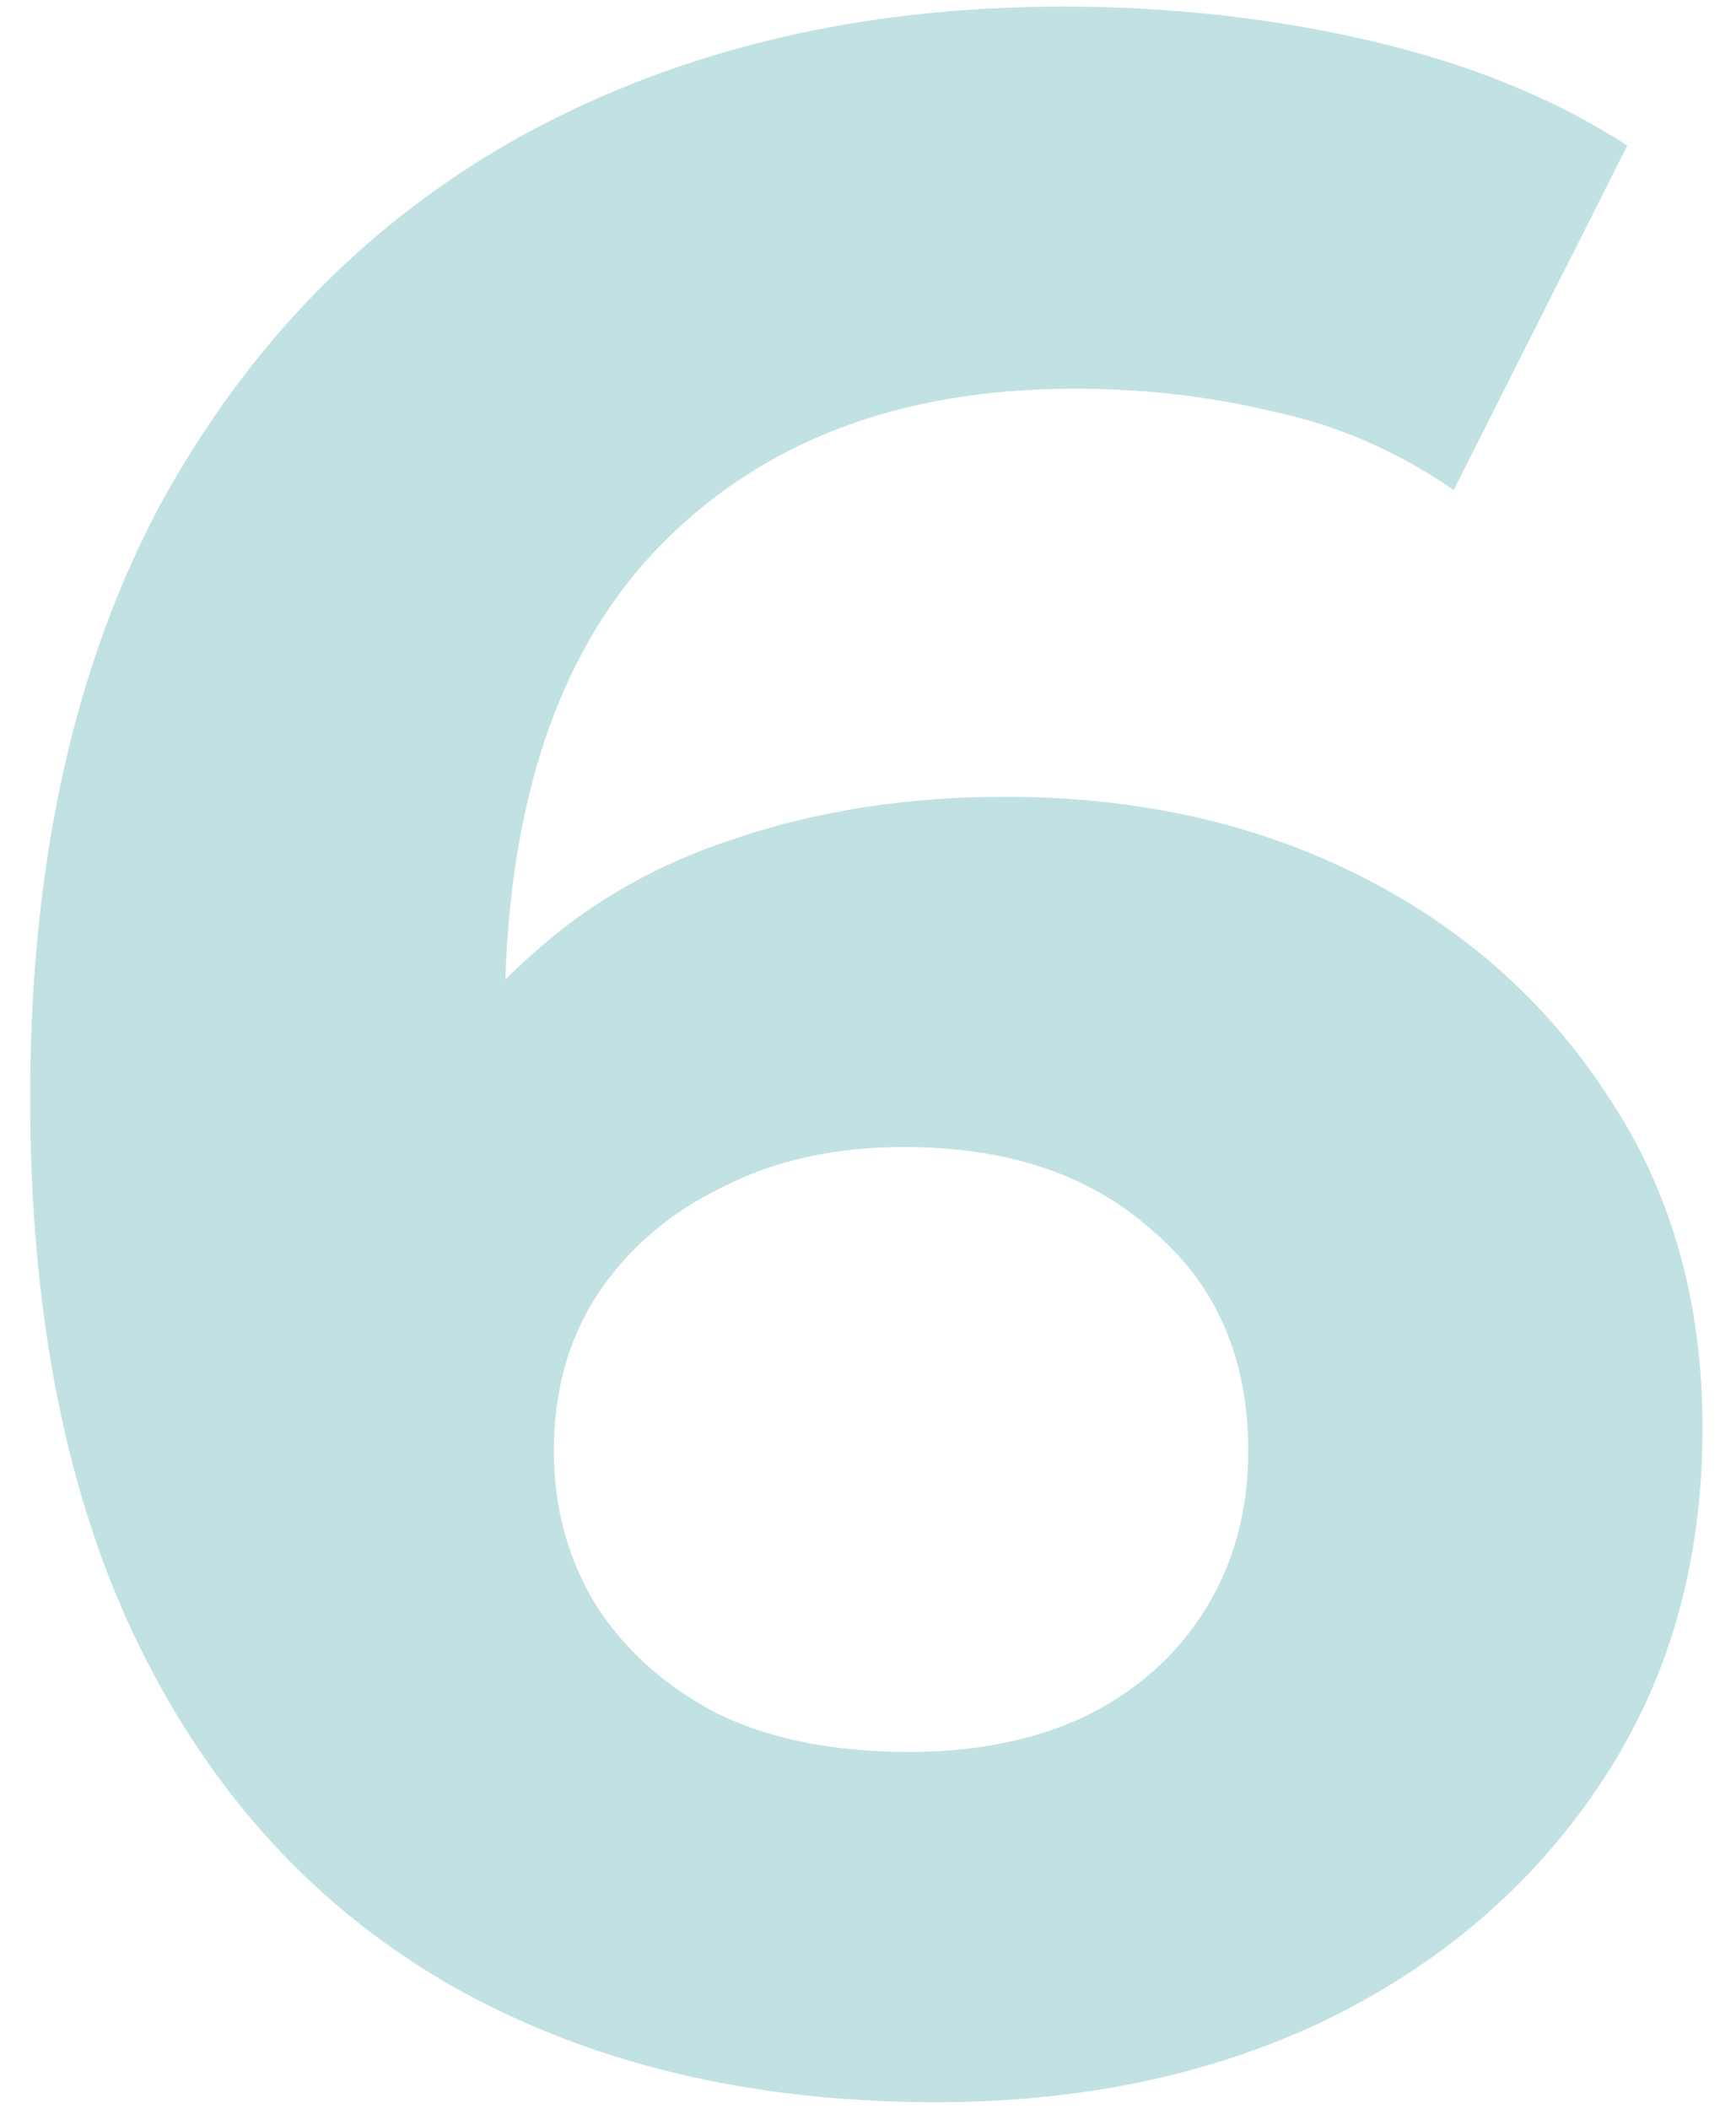 <svg width="42" height="51" viewBox="0 0 42 51" fill="none" xmlns="http://www.w3.org/2000/svg">
<path d="M22.64 50.84C18.16 50.84 14.263 49.907 10.95 48.04C7.683 46.173 5.163 43.444 3.39 39.85C1.617 36.257 0.73 31.823 0.73 26.55C0.73 20.904 1.78 16.12 3.88 12.2C6.027 8.28 8.967 5.293 12.7 3.24C16.48 1.187 20.82 0.16 25.72 0.16C28.333 0.16 30.83 0.44 33.21 1C35.59 1.56 37.643 2.4 39.37 3.52L35.17 11.85C33.817 10.917 32.37 10.287 30.83 9.96C29.29 9.587 27.68 9.4 26 9.4C21.753 9.4 18.393 10.684 15.92 13.25C13.447 15.817 12.21 19.62 12.21 24.66C12.21 25.5 12.21 26.433 12.21 27.46C12.257 28.487 12.397 29.514 12.63 30.54L9.48 27.6C10.367 25.78 11.51 24.264 12.91 23.05C14.31 21.79 15.967 20.857 17.88 20.25C19.84 19.597 21.987 19.27 24.32 19.27C27.493 19.27 30.34 19.9 32.86 21.16C35.38 22.42 37.387 24.194 38.88 26.48C40.42 28.767 41.19 31.45 41.19 34.53C41.19 37.843 40.35 40.737 38.67 43.21C37.037 45.637 34.82 47.527 32.02 48.88C29.267 50.187 26.14 50.84 22.64 50.84ZM22.01 42.37C23.597 42.37 24.997 42.09 26.21 41.53C27.47 40.923 28.45 40.06 29.15 38.94C29.85 37.82 30.2 36.537 30.2 35.09C30.2 32.85 29.43 31.077 27.89 29.77C26.397 28.417 24.39 27.74 21.87 27.74C20.19 27.74 18.72 28.067 17.46 28.72C16.2 29.327 15.197 30.19 14.45 31.31C13.75 32.383 13.4 33.644 13.4 35.09C13.4 36.49 13.75 37.75 14.45 38.87C15.15 39.944 16.13 40.807 17.39 41.46C18.65 42.067 20.19 42.37 22.01 42.37Z" fill="#84C4C8" fill-opacity="0.5"/>
</svg>
